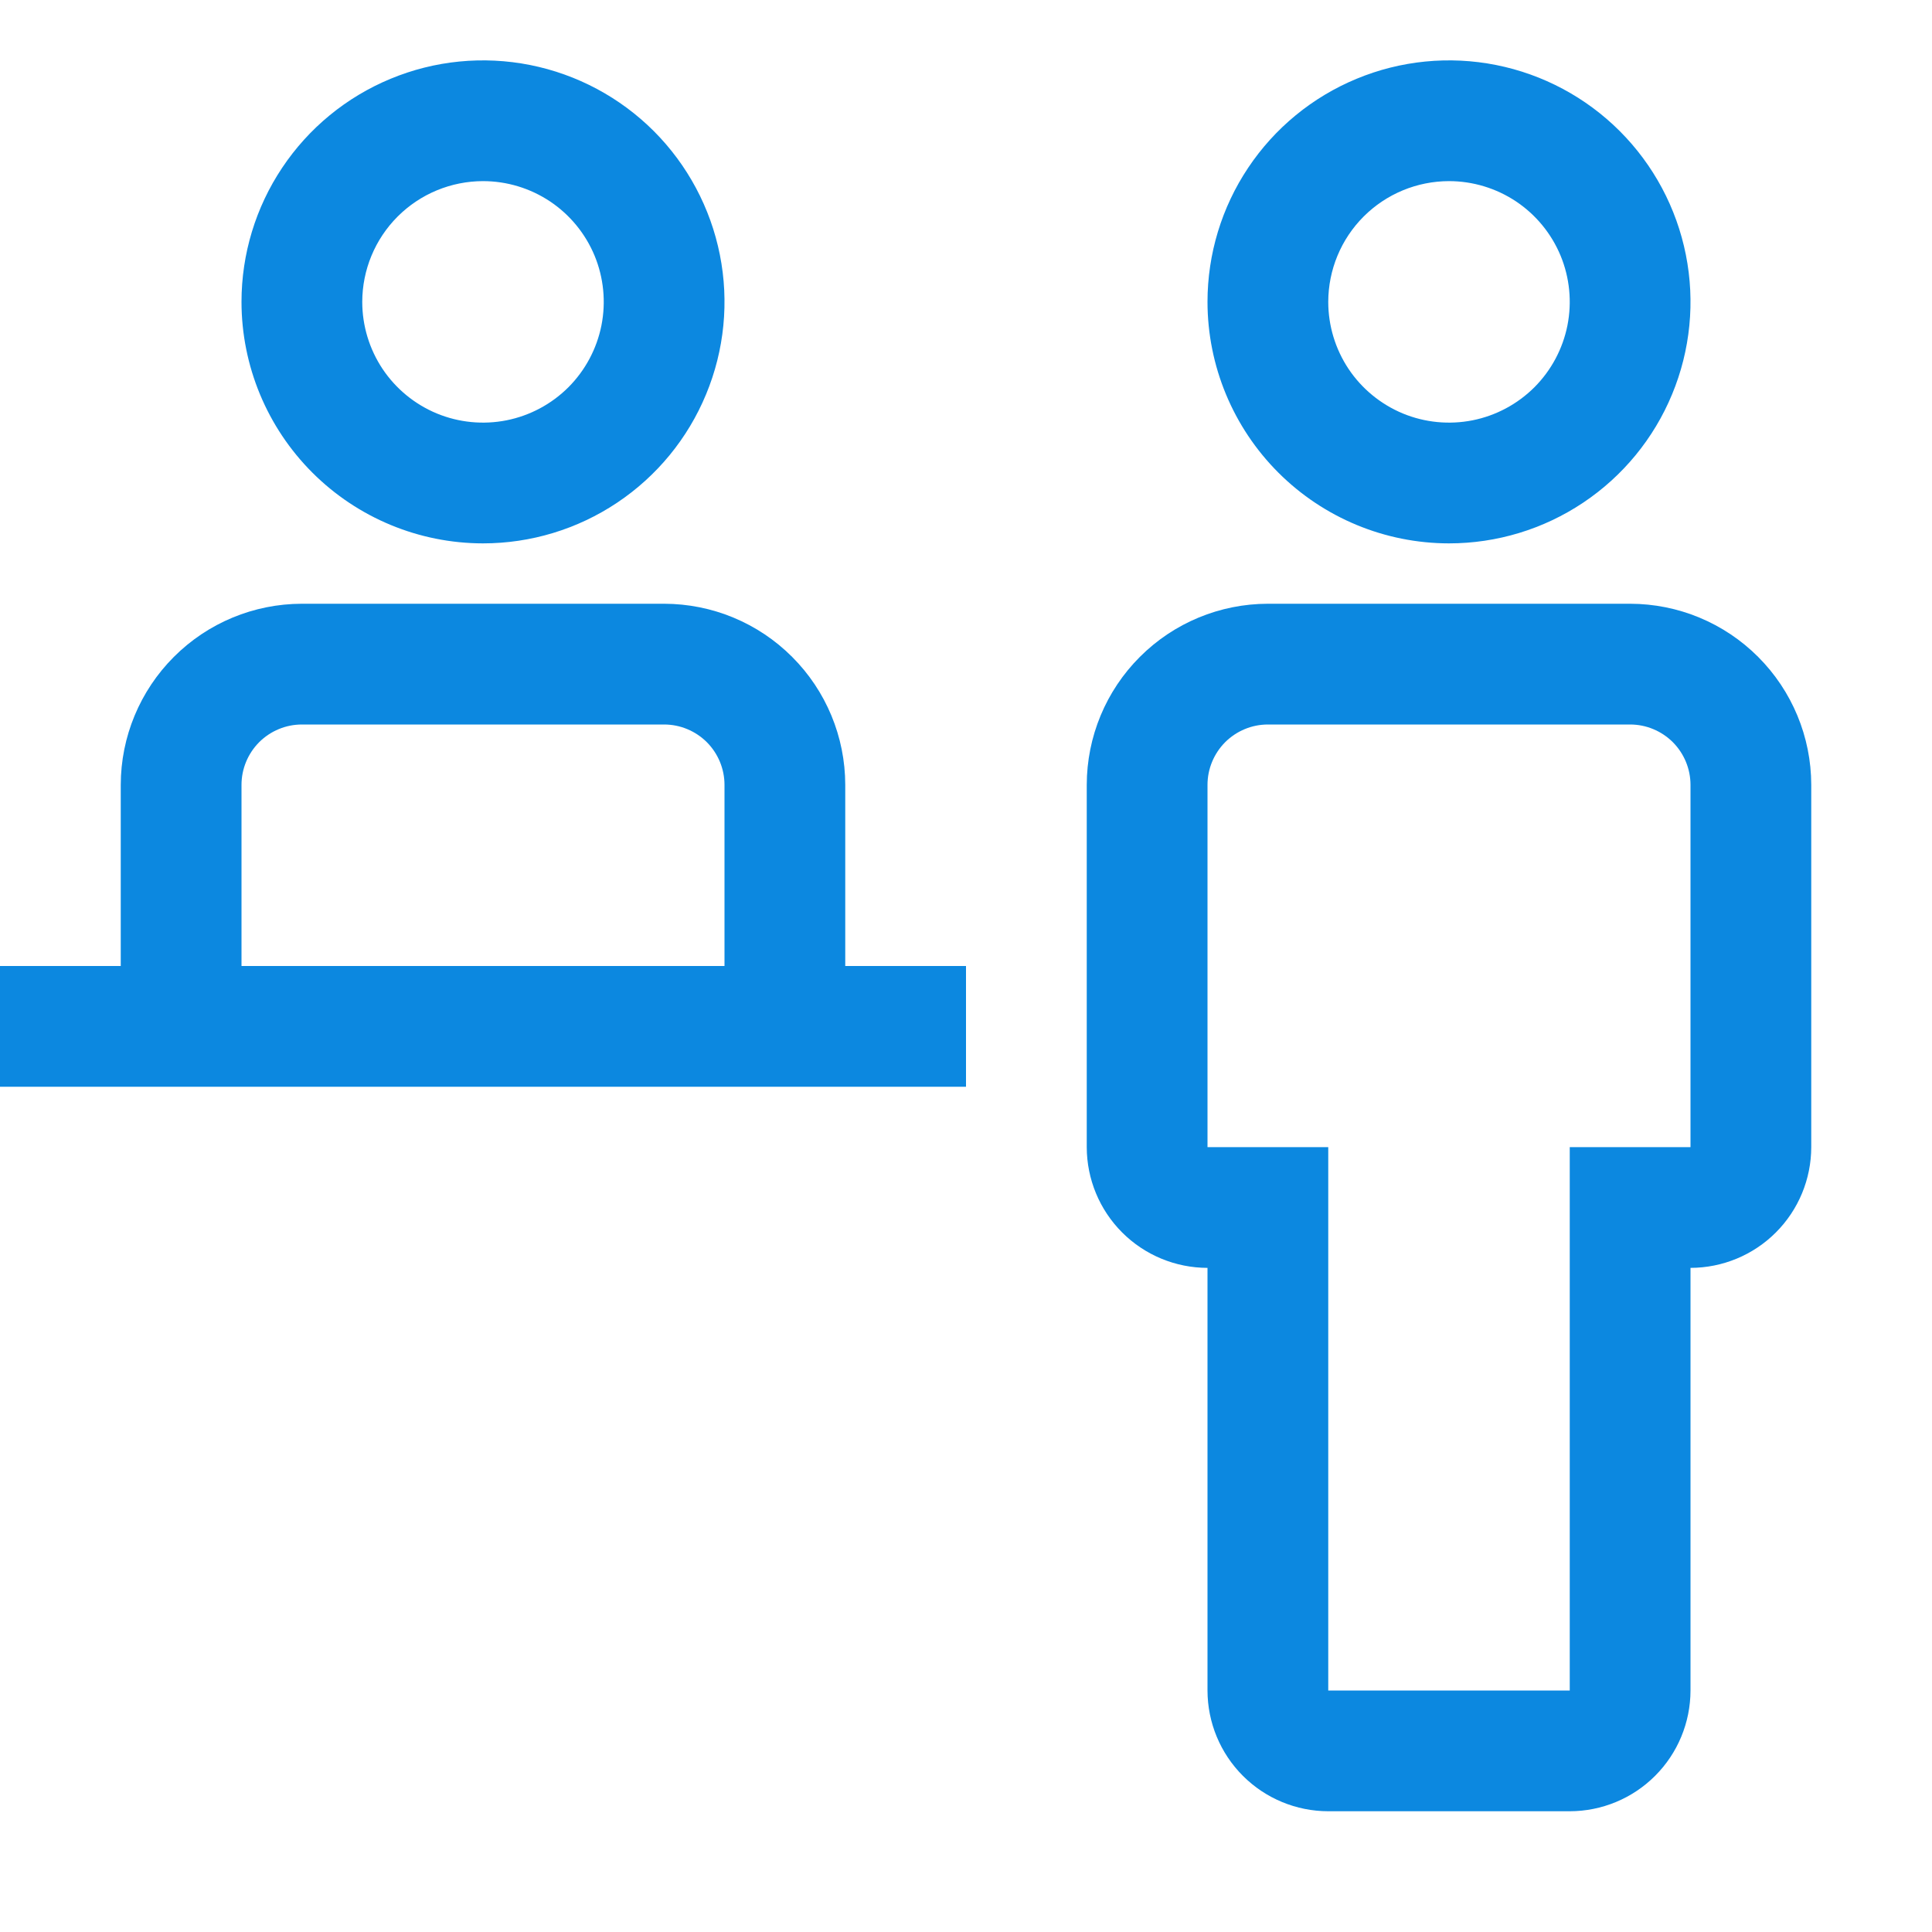 <svg width="40" height="40" viewBox="0 0 40 40" fill="none" xmlns="http://www.w3.org/2000/svg">
<g clip-path="url(#clip0_5_96)">
<path d="M33.75 12.5H26.25C25.256 12.501 24.303 12.896 23.6 13.6C22.896 14.303 22.501 15.256 22.5 16.25V23.75C22.501 24.413 22.764 25.048 23.233 25.517C23.702 25.986 24.337 26.249 25 26.25V35C25.001 35.663 25.264 36.298 25.733 36.767C26.202 37.236 26.837 37.499 27.5 37.5H32.5C33.163 37.499 33.798 37.236 34.267 36.767C34.736 36.298 34.999 35.663 35 35V26.25C35.663 26.249 36.298 25.986 36.767 25.517C37.236 25.048 37.499 24.413 37.5 23.75V16.25C37.499 15.256 37.103 14.303 36.4 13.6C35.697 12.896 34.744 12.501 33.75 12.5ZM35 23.75H32.5V35H27.5V23.75H25V16.25C25 15.919 25.132 15.601 25.366 15.366C25.601 15.132 25.919 15 26.25 15H33.75C34.081 15 34.399 15.132 34.634 15.366C34.868 15.601 35 15.919 35 16.25V23.75Z" fill="#0C88E0"/>
<path d="M25 6.25C25 5.261 25.293 4.294 25.843 3.472C26.392 2.65 27.173 2.009 28.087 1.631C29 1.252 30.006 1.153 30.976 1.346C31.945 1.539 32.836 2.015 33.535 2.714C34.235 3.414 34.711 4.305 34.904 5.275C35.097 6.244 34.998 7.25 34.619 8.163C34.241 9.077 33.6 9.858 32.778 10.407C31.956 10.957 30.989 11.25 30 11.25C28.674 11.249 27.403 10.721 26.466 9.784C25.529 8.847 25.001 7.576 25 6.25ZM27.5 6.25C27.5 6.744 27.647 7.228 27.921 7.639C28.196 8.05 28.587 8.37 29.043 8.56C29.5 8.749 30.003 8.798 30.488 8.702C30.973 8.605 31.418 8.367 31.768 8.018C32.117 7.668 32.355 7.223 32.452 6.738C32.548 6.253 32.499 5.75 32.31 5.293C32.12 4.836 31.8 4.446 31.389 4.171C30.978 3.897 30.494 3.75 30 3.75C29.337 3.751 28.702 4.014 28.233 4.483C27.764 4.952 27.501 5.587 27.5 6.25Z" fill="#0C88E0"/>
<path d="M17.5 20V16.25C17.499 15.256 17.104 14.303 16.4 13.6C15.697 12.896 14.744 12.501 13.75 12.5H6.25C5.256 12.501 4.303 12.896 3.6 13.6C2.897 14.303 2.501 15.256 2.5 16.25V20H0V22.5H20V20H17.5ZM5 16.25C5 15.919 5.132 15.601 5.366 15.366C5.601 15.132 5.919 15 6.25 15H13.75C14.081 15 14.399 15.132 14.634 15.366C14.868 15.601 15 15.919 15 16.25V20H5V16.25Z" fill="#0C88E0"/>
<path d="M5 6.25C5 5.261 5.293 4.294 5.843 3.472C6.392 2.65 7.173 2.009 8.087 1.631C9 1.252 10.005 1.153 10.976 1.346C11.945 1.539 12.836 2.015 13.536 2.714C14.235 3.414 14.711 4.305 14.904 5.275C15.097 6.244 14.998 7.25 14.619 8.163C14.241 9.077 13.6 9.858 12.778 10.407C11.956 10.957 10.989 11.25 10 11.25C8.674 11.249 7.403 10.721 6.466 9.784C5.529 8.847 5.001 7.576 5 6.25ZM7.5 6.25C7.5 6.744 7.647 7.228 7.921 7.639C8.196 8.05 8.586 8.37 9.043 8.56C9.5 8.749 10.003 8.798 10.488 8.702C10.973 8.605 11.418 8.367 11.768 8.018C12.117 7.668 12.355 7.223 12.452 6.738C12.548 6.253 12.499 5.75 12.31 5.293C12.12 4.836 11.8 4.446 11.389 4.171C10.978 3.897 10.495 3.75 10 3.75C9.337 3.751 8.702 4.014 8.233 4.483C7.764 4.952 7.501 5.587 7.5 6.25Z" fill="#0C88E0"/>
</g>
<defs>
<clipPath id="clip0_5_96">
<rect width="40" height="40" fill="white"/>
</clipPath>
</defs>
</svg>
